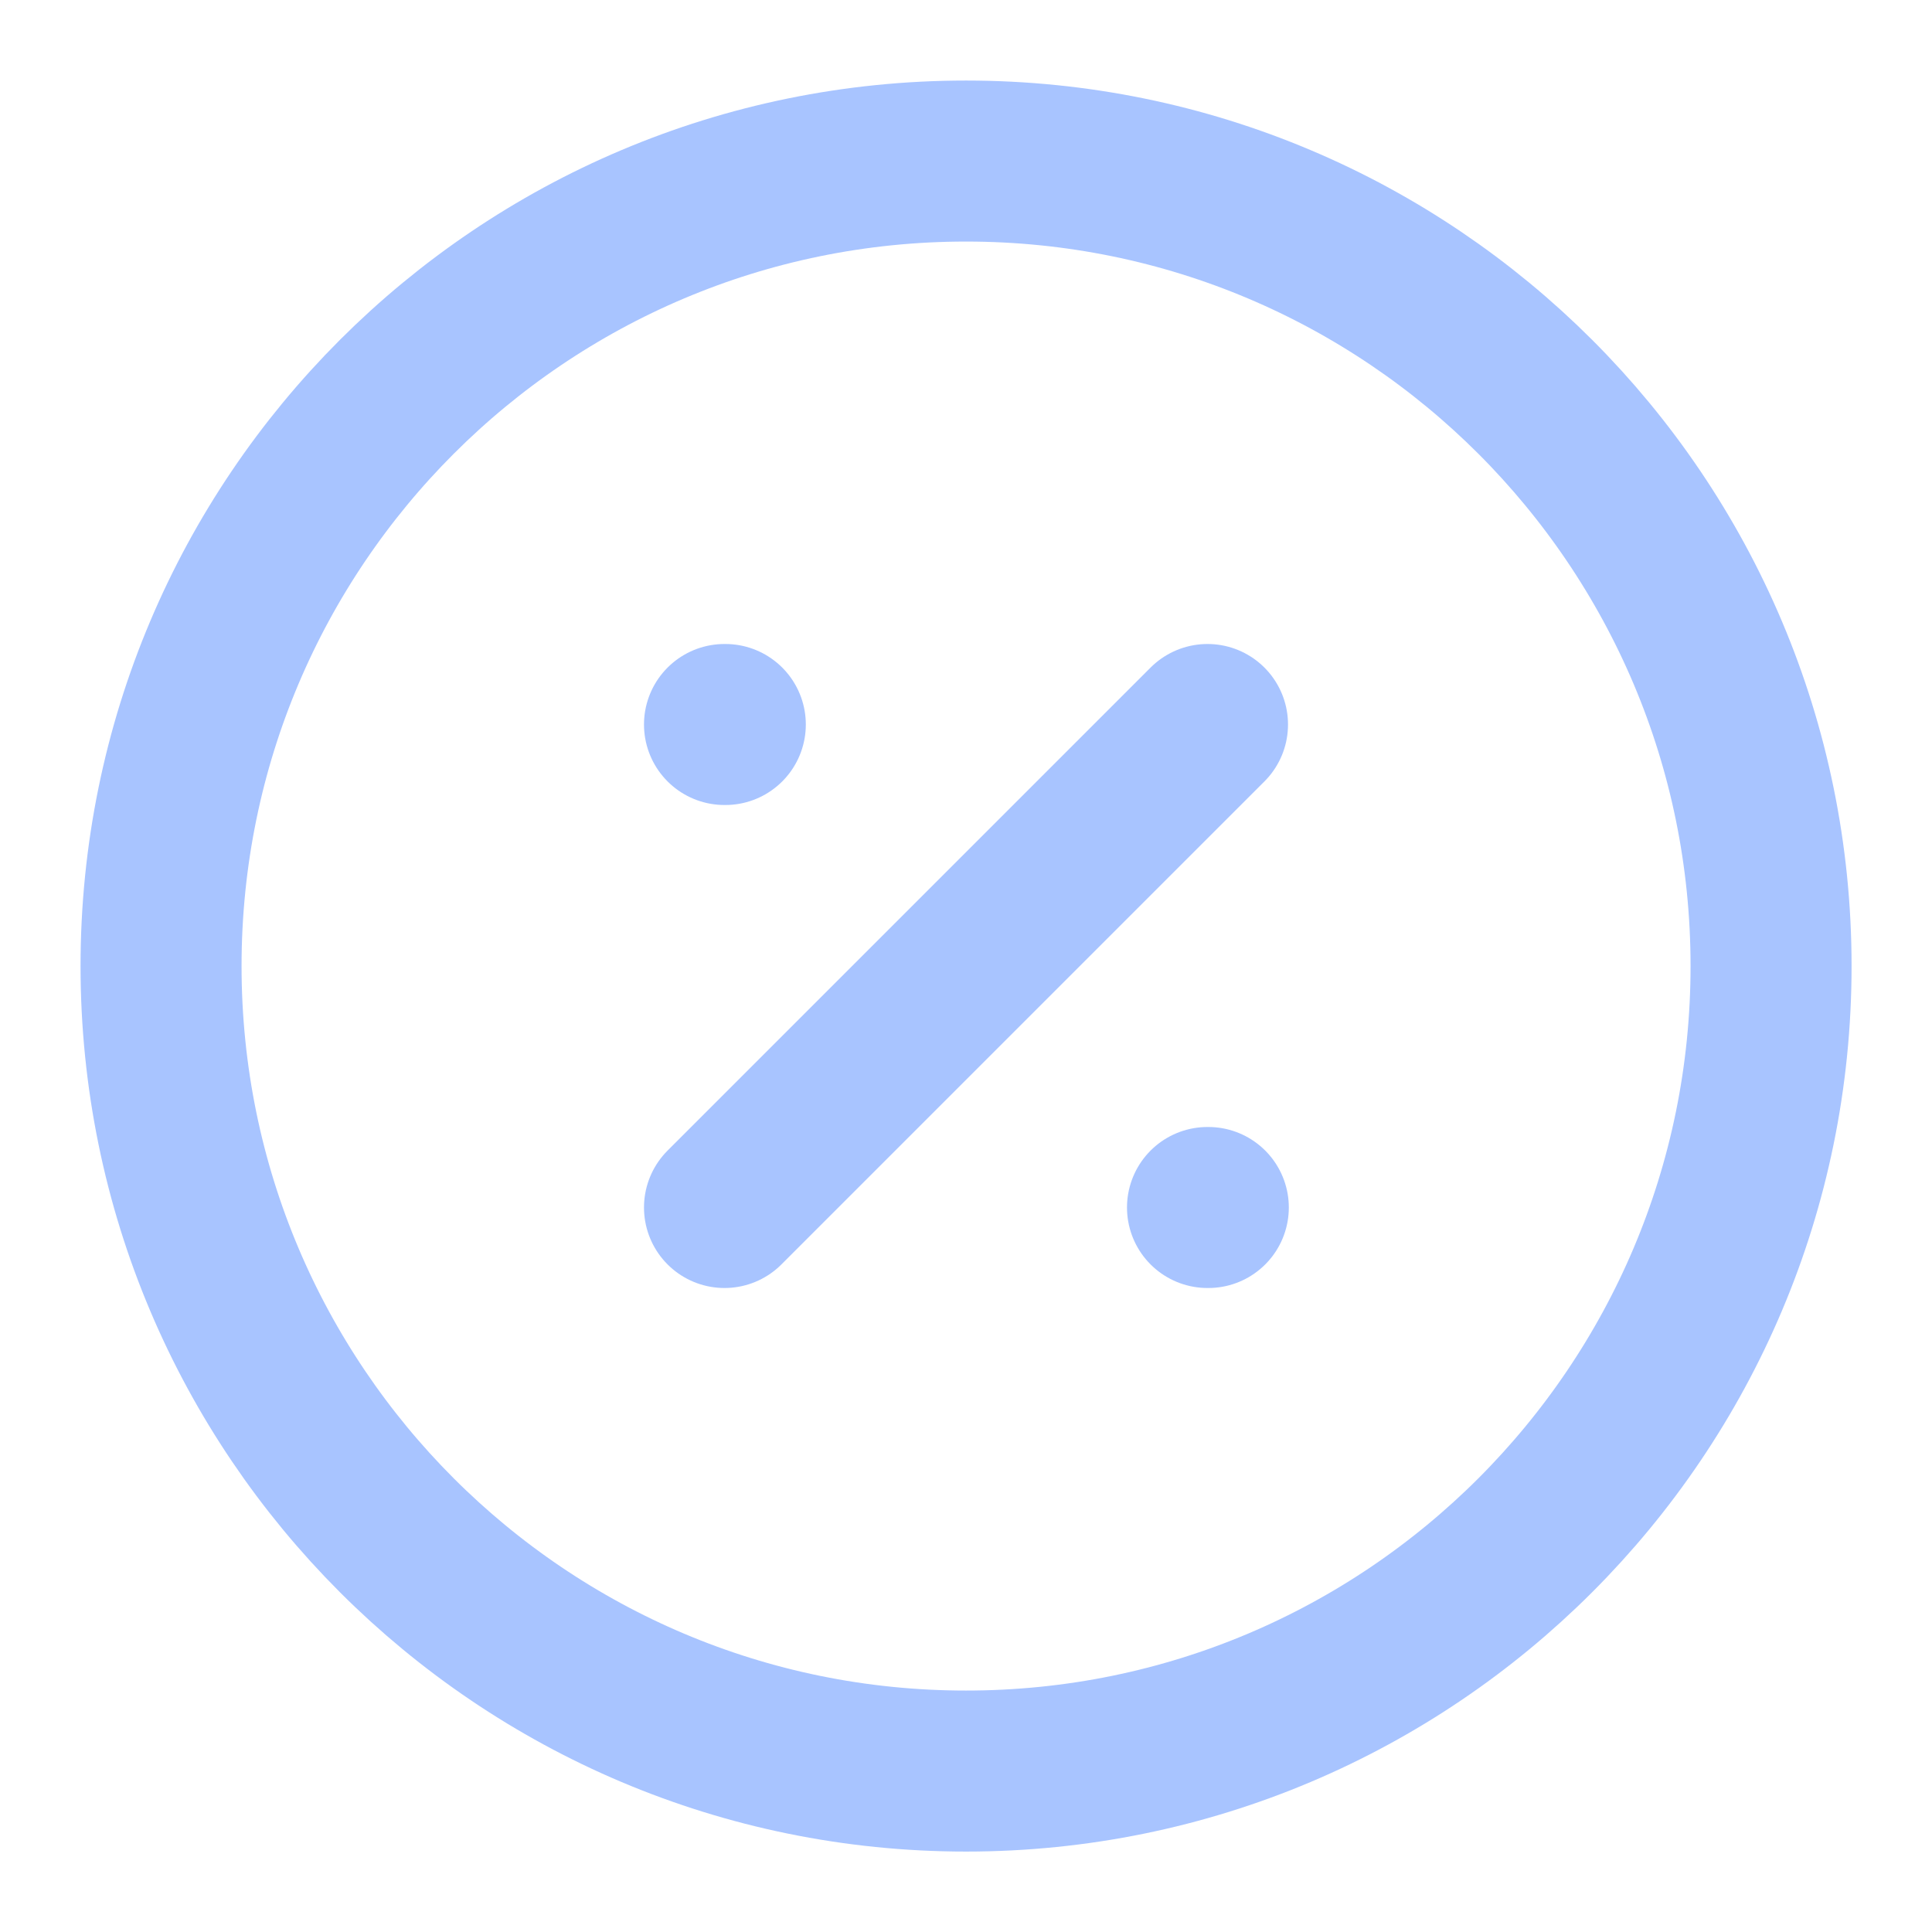 <svg width="50" height="50" viewBox="0 0 50 50" fill="none" xmlns="http://www.w3.org/2000/svg">
<path d="M25.001 45.835C36.507 45.835 45.835 36.507 45.835 25.001C45.835 13.495 36.507 4.168 25.001 4.168C13.495 4.168 4.168 13.495 4.168 25.001C4.168 36.507 13.495 45.835 25.001 45.835Z" stroke="#A8C4FF" stroke-width="4.167" stroke-linecap="round" stroke-linejoin="round"/>
<path d="M31.25 18.75L18.75 31.25" stroke="#A8C4FF" stroke-width="4.167" stroke-linecap="round" stroke-linejoin="round"/>
<path d="M18.75 18.75H18.771" stroke="#A8C4FF" stroke-width="4.167" stroke-linecap="round" stroke-linejoin="round"/>
<path d="M31.25 31.25H31.271" stroke="#A8C4FF" stroke-width="4.167" stroke-linecap="round" stroke-linejoin="round"/>
</svg>
